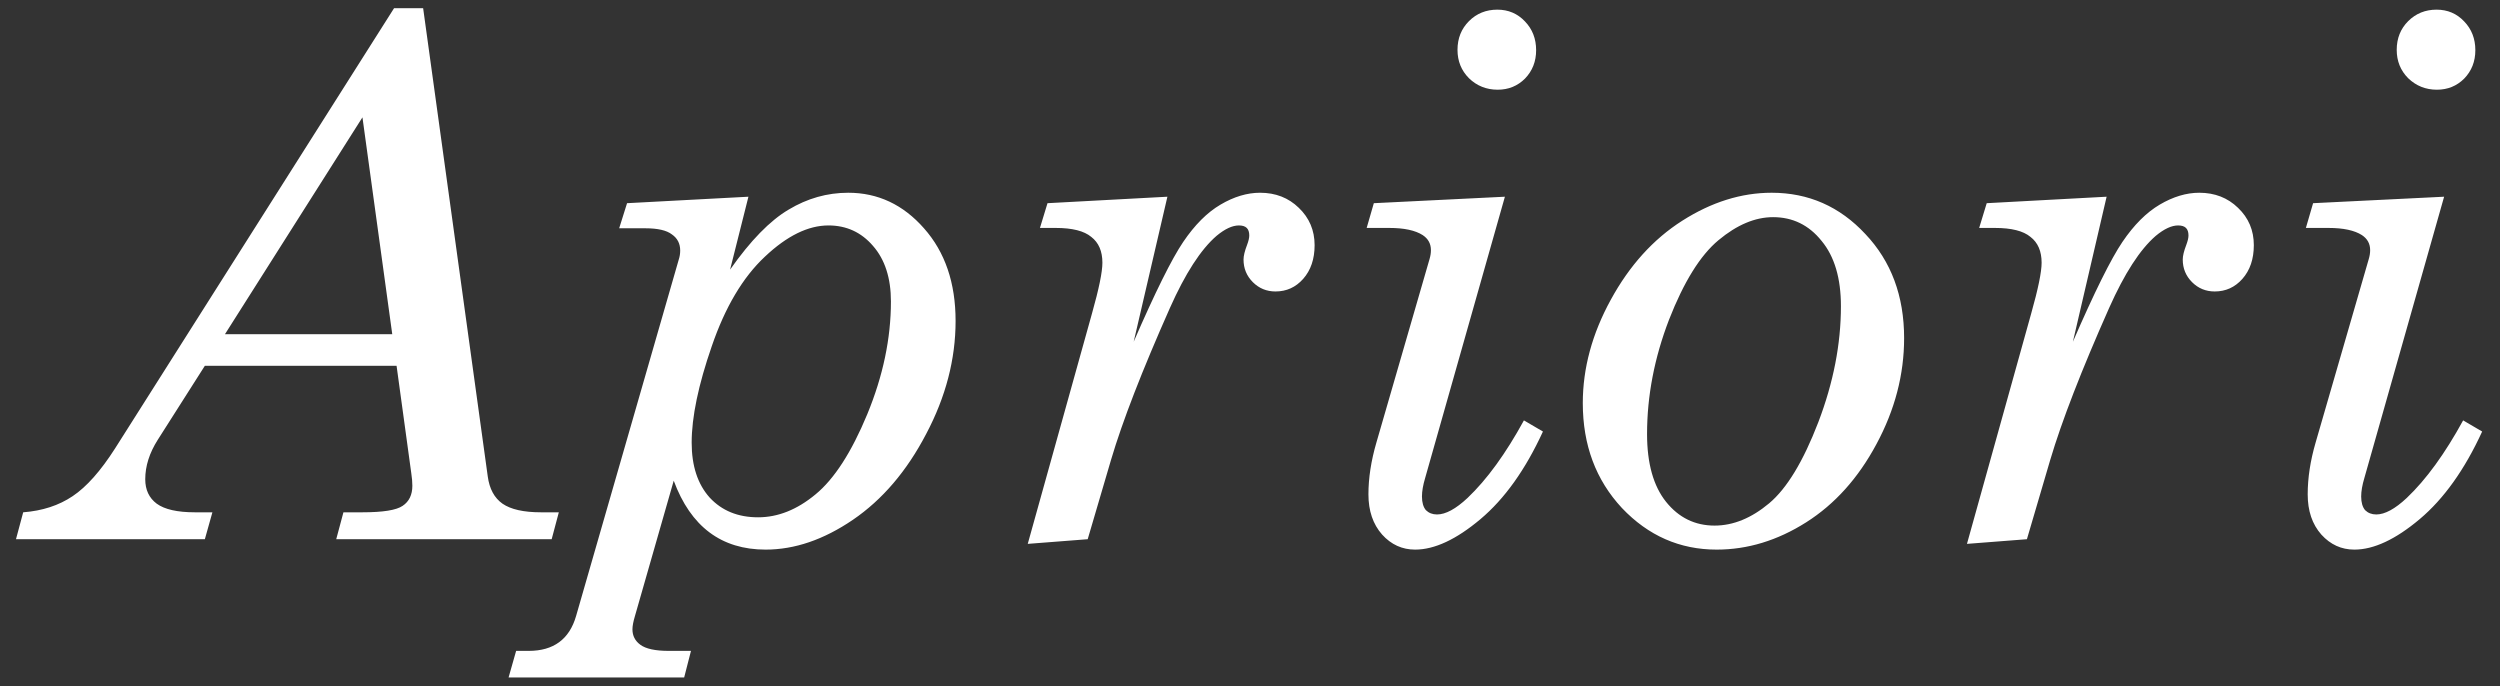 <?xml version="1.0" encoding="UTF-8"?> <svg xmlns="http://www.w3.org/2000/svg" width="51" height="14" viewBox="0 0 51 14" fill="none"><rect x="0" y="0" width="51" height="14" fill="#333333" stroke="none"/> <path d="M8.039 0.167H8.632L9.95 9.718C9.984 9.972 10.085 10.158 10.251 10.275C10.421 10.392 10.683 10.451 11.034 10.451H11.4L11.254 11H6.859L7.006 10.451H7.394C7.814 10.451 8.087 10.407 8.214 10.319C8.346 10.231 8.412 10.094 8.412 9.909C8.412 9.835 8.405 9.75 8.39 9.652L8.09 7.462H4.179L3.219 8.971C3.048 9.24 2.963 9.508 2.963 9.777C2.963 9.992 3.041 10.158 3.197 10.275C3.358 10.392 3.617 10.451 3.974 10.451H4.333L4.179 11H0.326L0.473 10.451C0.863 10.421 1.2 10.312 1.483 10.121C1.767 9.931 2.055 9.606 2.348 9.147L8.039 0.167ZM7.394 2.394L4.589 6.818H8.002L7.394 2.394ZM13.744 9.806L12.953 12.567C12.919 12.68 12.902 12.77 12.902 12.838C12.902 12.97 12.956 13.075 13.063 13.153C13.175 13.236 13.368 13.278 13.642 13.278H14.096L13.957 13.82H10.375L10.529 13.278H10.785C11.293 13.278 11.615 13.041 11.752 12.567L13.847 5.294C13.866 5.236 13.876 5.175 13.876 5.111C13.876 4.97 13.82 4.86 13.707 4.782C13.6 4.699 13.419 4.657 13.165 4.657H12.631L12.792 4.145L15.268 4.013L14.894 5.5C15.309 4.909 15.707 4.501 16.088 4.276C16.469 4.047 16.874 3.932 17.304 3.932C17.909 3.932 18.424 4.174 18.849 4.657C19.279 5.141 19.494 5.771 19.494 6.547C19.494 7.328 19.294 8.097 18.893 8.854C18.498 9.611 18 10.194 17.399 10.604C16.803 11.01 16.21 11.212 15.619 11.212C14.716 11.212 14.091 10.744 13.744 9.806ZM16.901 4.599C16.486 4.599 16.054 4.811 15.604 5.236C15.155 5.656 14.794 6.264 14.521 7.06C14.247 7.851 14.11 8.507 14.11 9.03C14.11 9.503 14.232 9.877 14.477 10.15C14.726 10.419 15.055 10.553 15.465 10.553C15.871 10.553 16.261 10.397 16.637 10.085C17.018 9.772 17.37 9.228 17.692 8.451C18.014 7.67 18.175 6.903 18.175 6.151C18.175 5.673 18.053 5.294 17.809 5.016C17.57 4.738 17.267 4.599 16.901 4.599ZM22.189 11L20.966 11.095L22.277 6.393C22.419 5.89 22.489 5.546 22.489 5.36C22.489 5.126 22.414 4.95 22.262 4.833C22.116 4.711 21.874 4.65 21.537 4.65H21.215L21.369 4.145L23.815 4.013L23.127 6.972C23.566 5.961 23.903 5.282 24.137 4.936C24.372 4.589 24.625 4.335 24.899 4.174C25.172 4.013 25.441 3.932 25.705 3.932C26.022 3.932 26.286 4.035 26.496 4.24C26.71 4.445 26.818 4.699 26.818 5.001C26.818 5.285 26.74 5.514 26.584 5.69C26.432 5.861 26.244 5.946 26.02 5.946C25.839 5.946 25.685 5.883 25.558 5.756C25.431 5.629 25.368 5.475 25.368 5.294C25.368 5.221 25.392 5.121 25.441 4.994C25.47 4.916 25.485 4.853 25.485 4.804C25.485 4.735 25.468 4.684 25.434 4.65C25.399 4.616 25.346 4.599 25.273 4.599C25.141 4.599 24.989 4.669 24.818 4.811C24.496 5.089 24.179 5.58 23.866 6.283C23.3 7.558 22.899 8.59 22.665 9.381L22.189 11ZM30.546 0.197C30.77 0.197 30.959 0.277 31.11 0.438C31.261 0.595 31.337 0.79 31.337 1.024C31.337 1.254 31.261 1.447 31.11 1.603C30.959 1.754 30.773 1.83 30.553 1.83C30.324 1.83 30.128 1.752 29.967 1.596C29.811 1.439 29.733 1.247 29.733 1.017C29.733 0.783 29.811 0.587 29.967 0.431C30.123 0.275 30.316 0.197 30.546 0.197ZM30.7 4.013L29.074 9.748C29.03 9.894 29.008 10.021 29.008 10.128C29.008 10.251 29.035 10.343 29.088 10.407C29.147 10.465 29.223 10.495 29.315 10.495C29.491 10.495 29.699 10.382 29.938 10.158C30.334 9.782 30.717 9.254 31.088 8.576L31.476 8.803C31.12 9.579 30.695 10.175 30.202 10.59C29.709 11.005 29.264 11.212 28.869 11.212C28.605 11.212 28.38 11.11 28.195 10.905C28.009 10.695 27.916 10.421 27.916 10.085C27.916 9.752 27.97 9.401 28.078 9.03L29.162 5.287C29.181 5.224 29.191 5.163 29.191 5.104C29.191 4.972 29.135 4.87 29.023 4.796C28.871 4.699 28.644 4.65 28.341 4.65H27.88L28.026 4.145L30.7 4.013ZM36.142 3.932C36.894 3.932 37.531 4.213 38.053 4.774C38.581 5.331 38.844 6.039 38.844 6.898C38.844 7.641 38.656 8.361 38.28 9.059C37.909 9.752 37.431 10.285 36.845 10.656C36.259 11.027 35.651 11.212 35.021 11.212C34.269 11.212 33.624 10.929 33.087 10.363C32.555 9.791 32.289 9.079 32.289 8.224C32.289 7.511 32.48 6.808 32.86 6.115C33.241 5.417 33.727 4.879 34.318 4.503C34.914 4.123 35.522 3.932 36.142 3.932ZM36.171 4.43C35.805 4.43 35.434 4.586 35.058 4.899C34.687 5.207 34.35 5.749 34.047 6.525C33.749 7.301 33.6 8.078 33.6 8.854C33.6 9.455 33.73 9.916 33.988 10.238C34.247 10.56 34.577 10.722 34.977 10.722C35.358 10.722 35.729 10.57 36.09 10.268C36.452 9.965 36.786 9.413 37.094 8.612C37.401 7.807 37.555 7.018 37.555 6.247C37.555 5.675 37.423 5.231 37.16 4.914C36.901 4.591 36.571 4.43 36.171 4.43ZM41.349 11L40.126 11.095L41.437 6.393C41.579 5.89 41.649 5.546 41.649 5.36C41.649 5.126 41.574 4.95 41.422 4.833C41.276 4.711 41.034 4.65 40.697 4.65H40.375L40.529 4.145L42.975 4.013L42.287 6.972C42.726 5.961 43.063 5.282 43.297 4.936C43.532 4.589 43.786 4.335 44.059 4.174C44.333 4.013 44.601 3.932 44.865 3.932C45.182 3.932 45.446 4.035 45.656 4.24C45.871 4.445 45.978 4.699 45.978 5.001C45.978 5.285 45.9 5.514 45.744 5.69C45.592 5.861 45.404 5.946 45.18 5.946C44.999 5.946 44.845 5.883 44.718 5.756C44.591 5.629 44.528 5.475 44.528 5.294C44.528 5.221 44.552 5.121 44.601 4.994C44.63 4.916 44.645 4.853 44.645 4.804C44.645 4.735 44.628 4.684 44.594 4.65C44.56 4.616 44.506 4.599 44.433 4.599C44.301 4.599 44.149 4.669 43.978 4.811C43.656 5.089 43.339 5.58 43.026 6.283C42.46 7.558 42.06 8.59 41.825 9.381L41.349 11ZM49.706 0.197C49.931 0.197 50.119 0.277 50.27 0.438C50.421 0.595 50.497 0.79 50.497 1.024C50.497 1.254 50.421 1.447 50.27 1.603C50.119 1.754 49.933 1.83 49.713 1.83C49.484 1.83 49.289 1.752 49.127 1.596C48.971 1.439 48.893 1.247 48.893 1.017C48.893 0.783 48.971 0.587 49.127 0.431C49.284 0.275 49.477 0.197 49.706 0.197ZM49.86 4.013L48.234 9.748C48.19 9.894 48.168 10.021 48.168 10.128C48.168 10.251 48.195 10.343 48.248 10.407C48.307 10.465 48.383 10.495 48.476 10.495C48.651 10.495 48.859 10.382 49.098 10.158C49.494 9.782 49.877 9.254 50.248 8.576L50.636 8.803C50.28 9.579 49.855 10.175 49.362 10.59C48.869 11.005 48.424 11.212 48.029 11.212C47.765 11.212 47.541 11.11 47.355 10.905C47.169 10.695 47.077 10.421 47.077 10.085C47.077 9.752 47.13 9.401 47.238 9.03L48.322 5.287C48.341 5.224 48.351 5.163 48.351 5.104C48.351 4.972 48.295 4.87 48.183 4.796C48.031 4.699 47.804 4.65 47.502 4.65H47.04L47.187 4.145L49.86 4.013Z" fill="white"></path> </svg> 